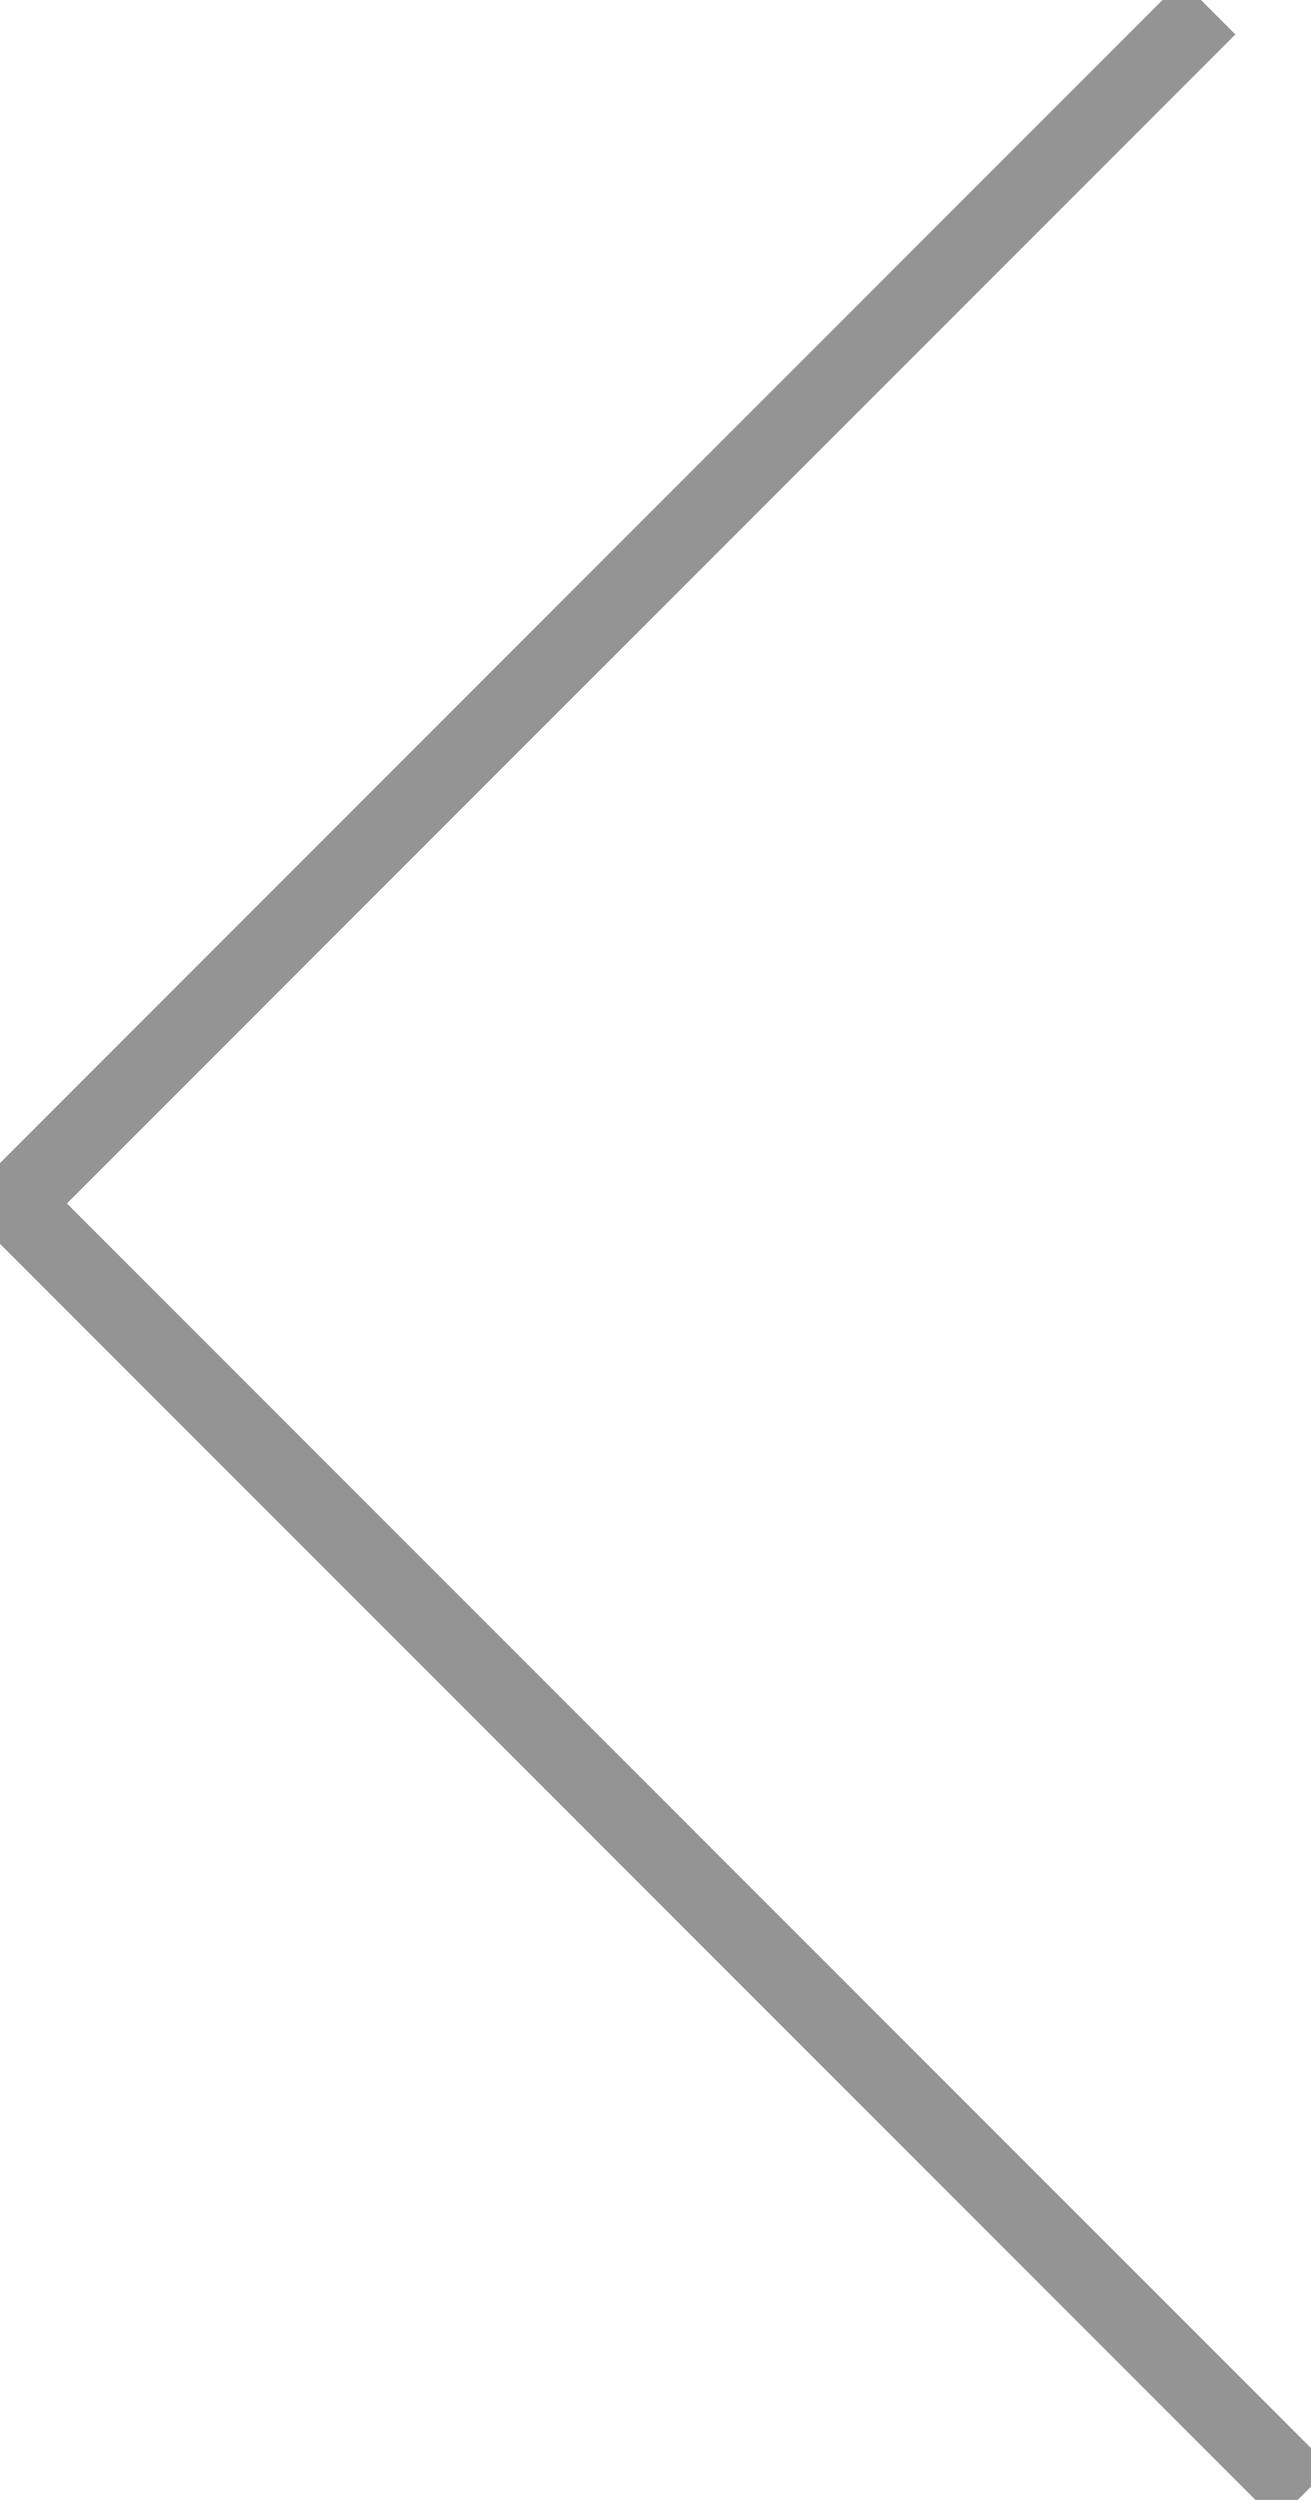 <?xml version="1.0" encoding="utf-8"?>
<!-- Generator: Adobe Illustrator 24.2.1, SVG Export Plug-In . SVG Version: 6.00 Build 0)  -->
<svg version="1.1" id="Layer_1" xmlns="http://www.w3.org/2000/svg" xmlns:xlink="http://www.w3.org/1999/xlink" x="0px" y="0px"
	 viewBox="0 0 69.1 131.7" style="enable-background:new 0 0 69.1 131.7;" xml:space="preserve">
<style type="text/css">
	.st0{opacity:0.6;fill:none;stroke:#4D4D4D;stroke-width:4;stroke-miterlimit:10;}
</style>
<polyline class="st0" points="63.7,0.4 0.7,63.4 68.7,131.4 "/>
</svg>
